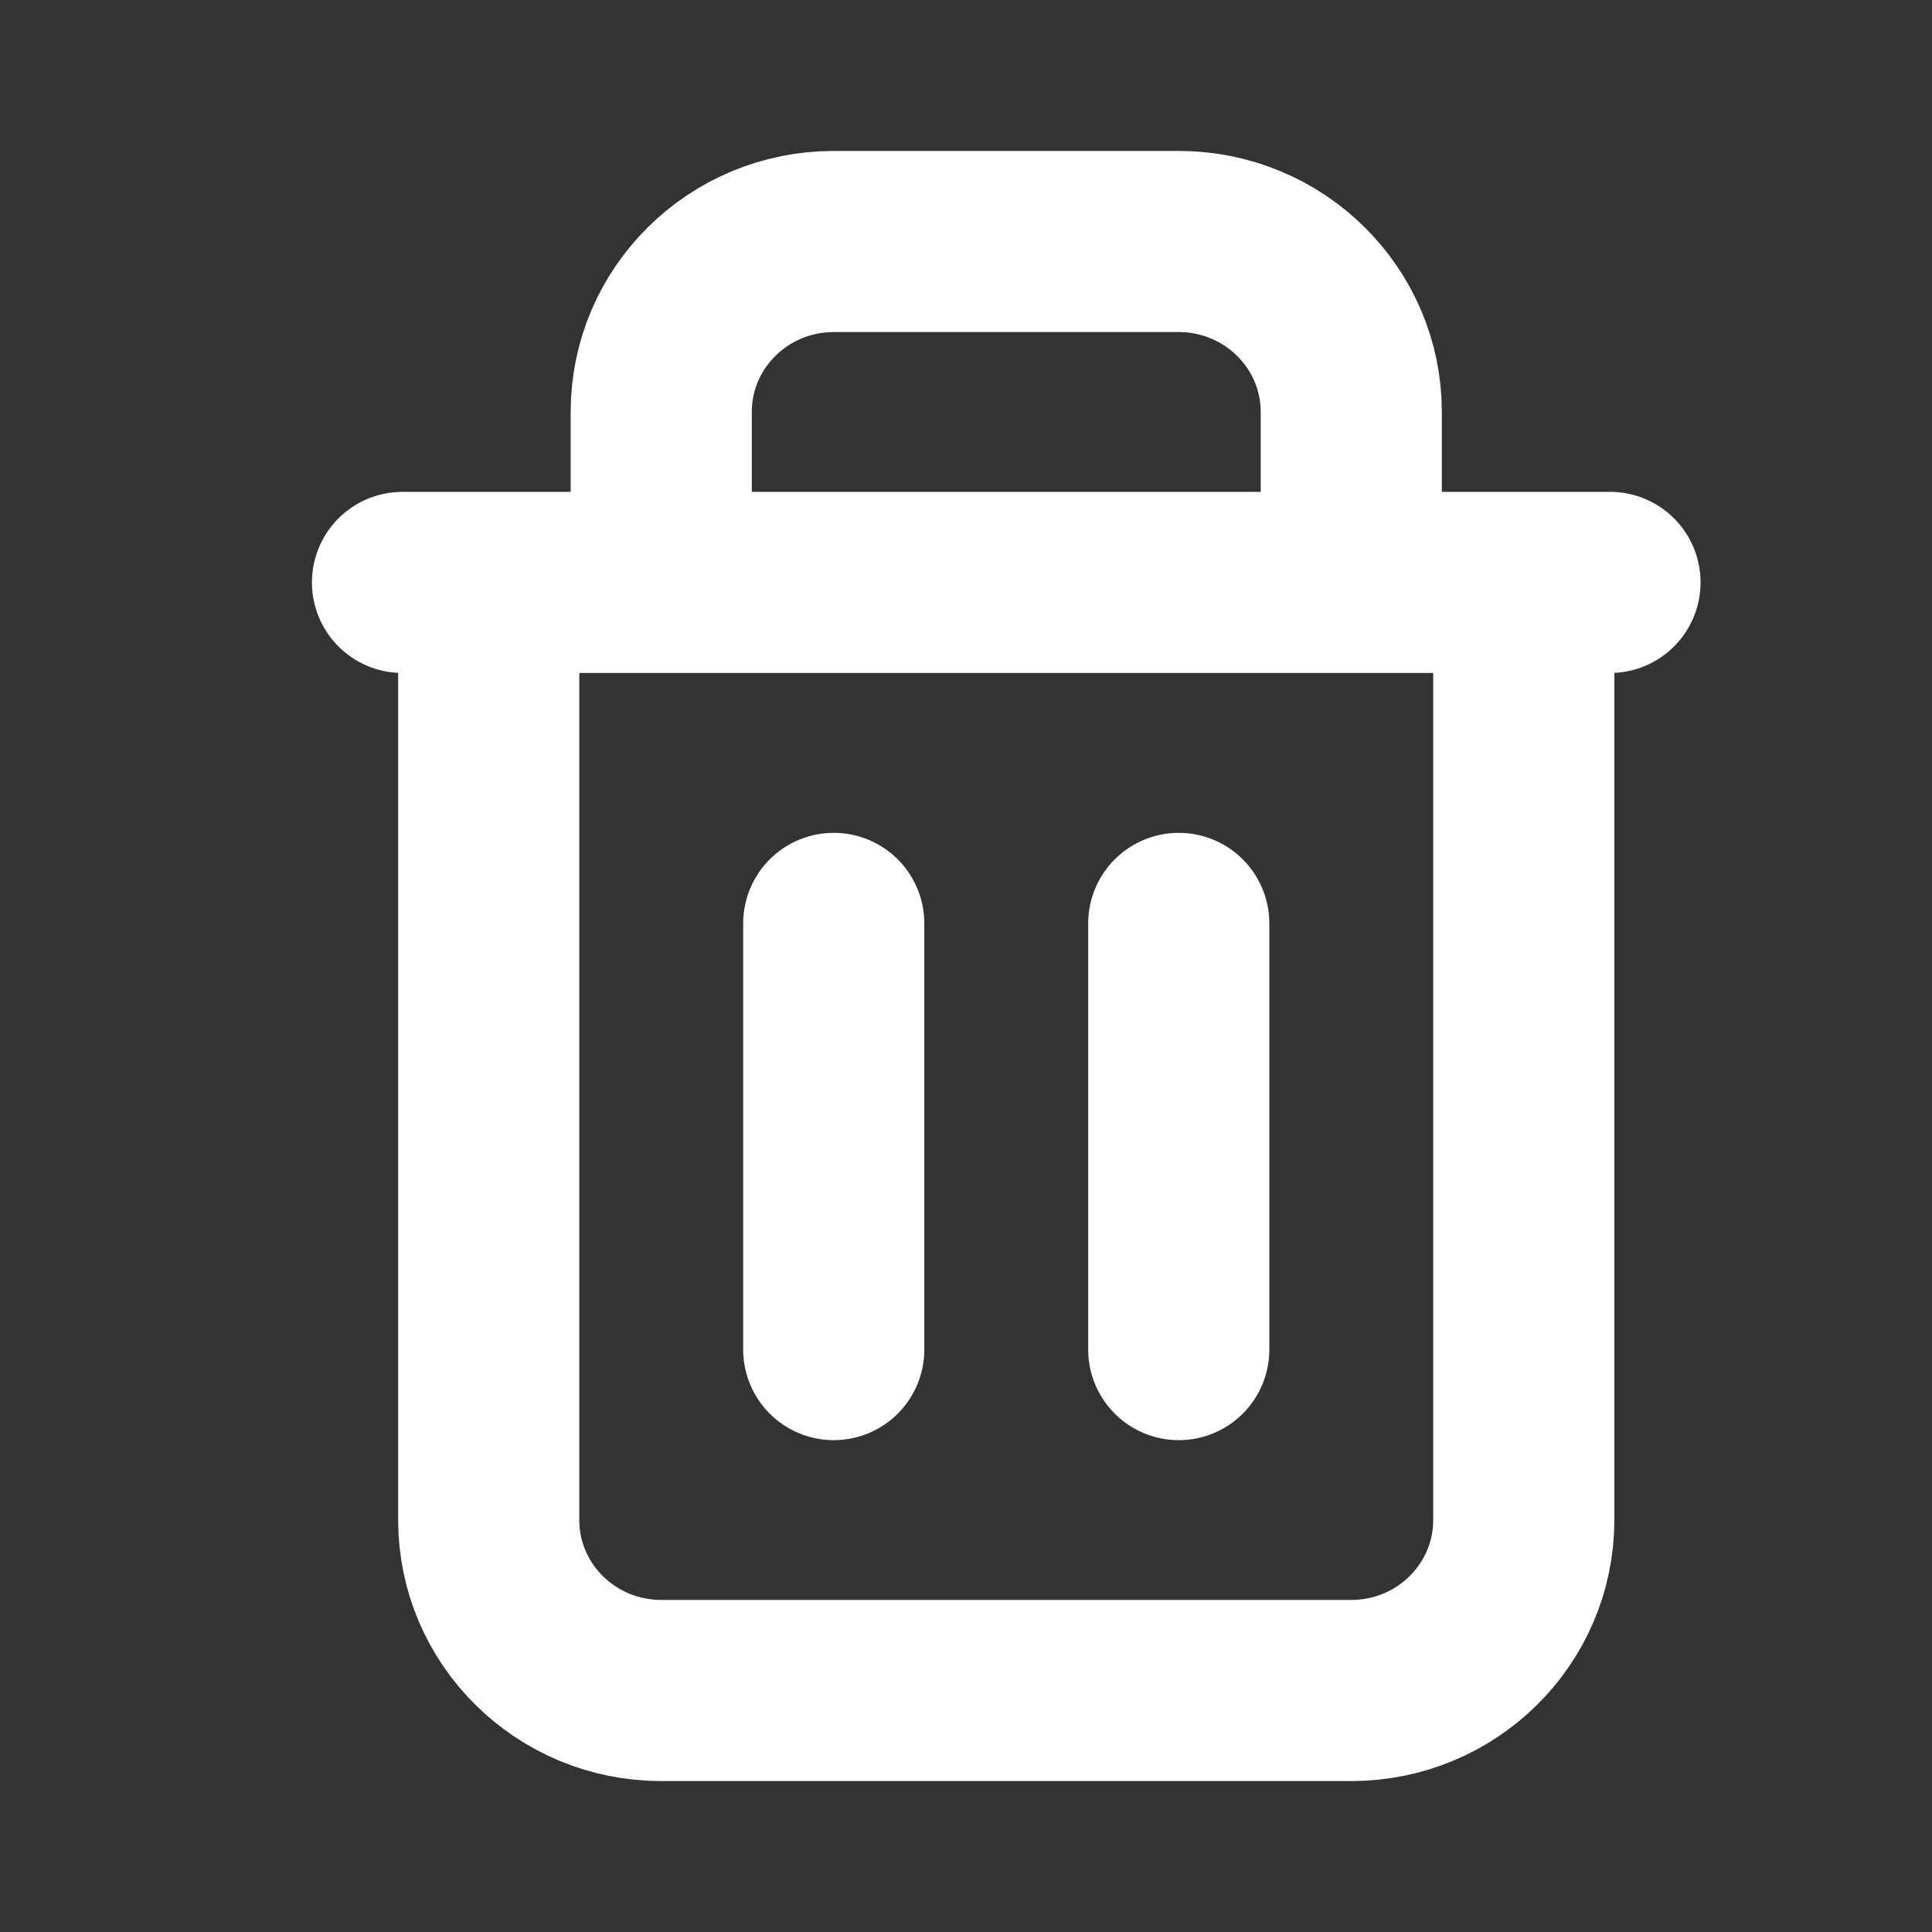<svg xmlns="http://www.w3.org/2000/svg" width="24" height="24" viewBox="0 0 24 24" fill="none">
  <rect x="0" y="0" width="24" height="24" fill="#333333" stroke="none"/>
  <path d="M6.071 7.235V18.882C6.071 20.052 7.031 21 8.214 21H16.786C17.969 21 18.929 20.052 18.929 18.882V7.235M6.071 7.235H5M6.071 7.235H8.214M18.929 7.235H20M18.929 7.235H16.786M8.214 7.235V5.118C8.214 3.948 9.174 3 10.357 3H14.643C15.826 3 16.786 3.948 16.786 5.118V7.235M8.214 7.235H16.786M10.357 11.471V16.765M14.643 11.471V16.765" stroke="white" stroke-width="2.25" stroke-linecap="round" stroke-linejoin="round"/>
</svg>